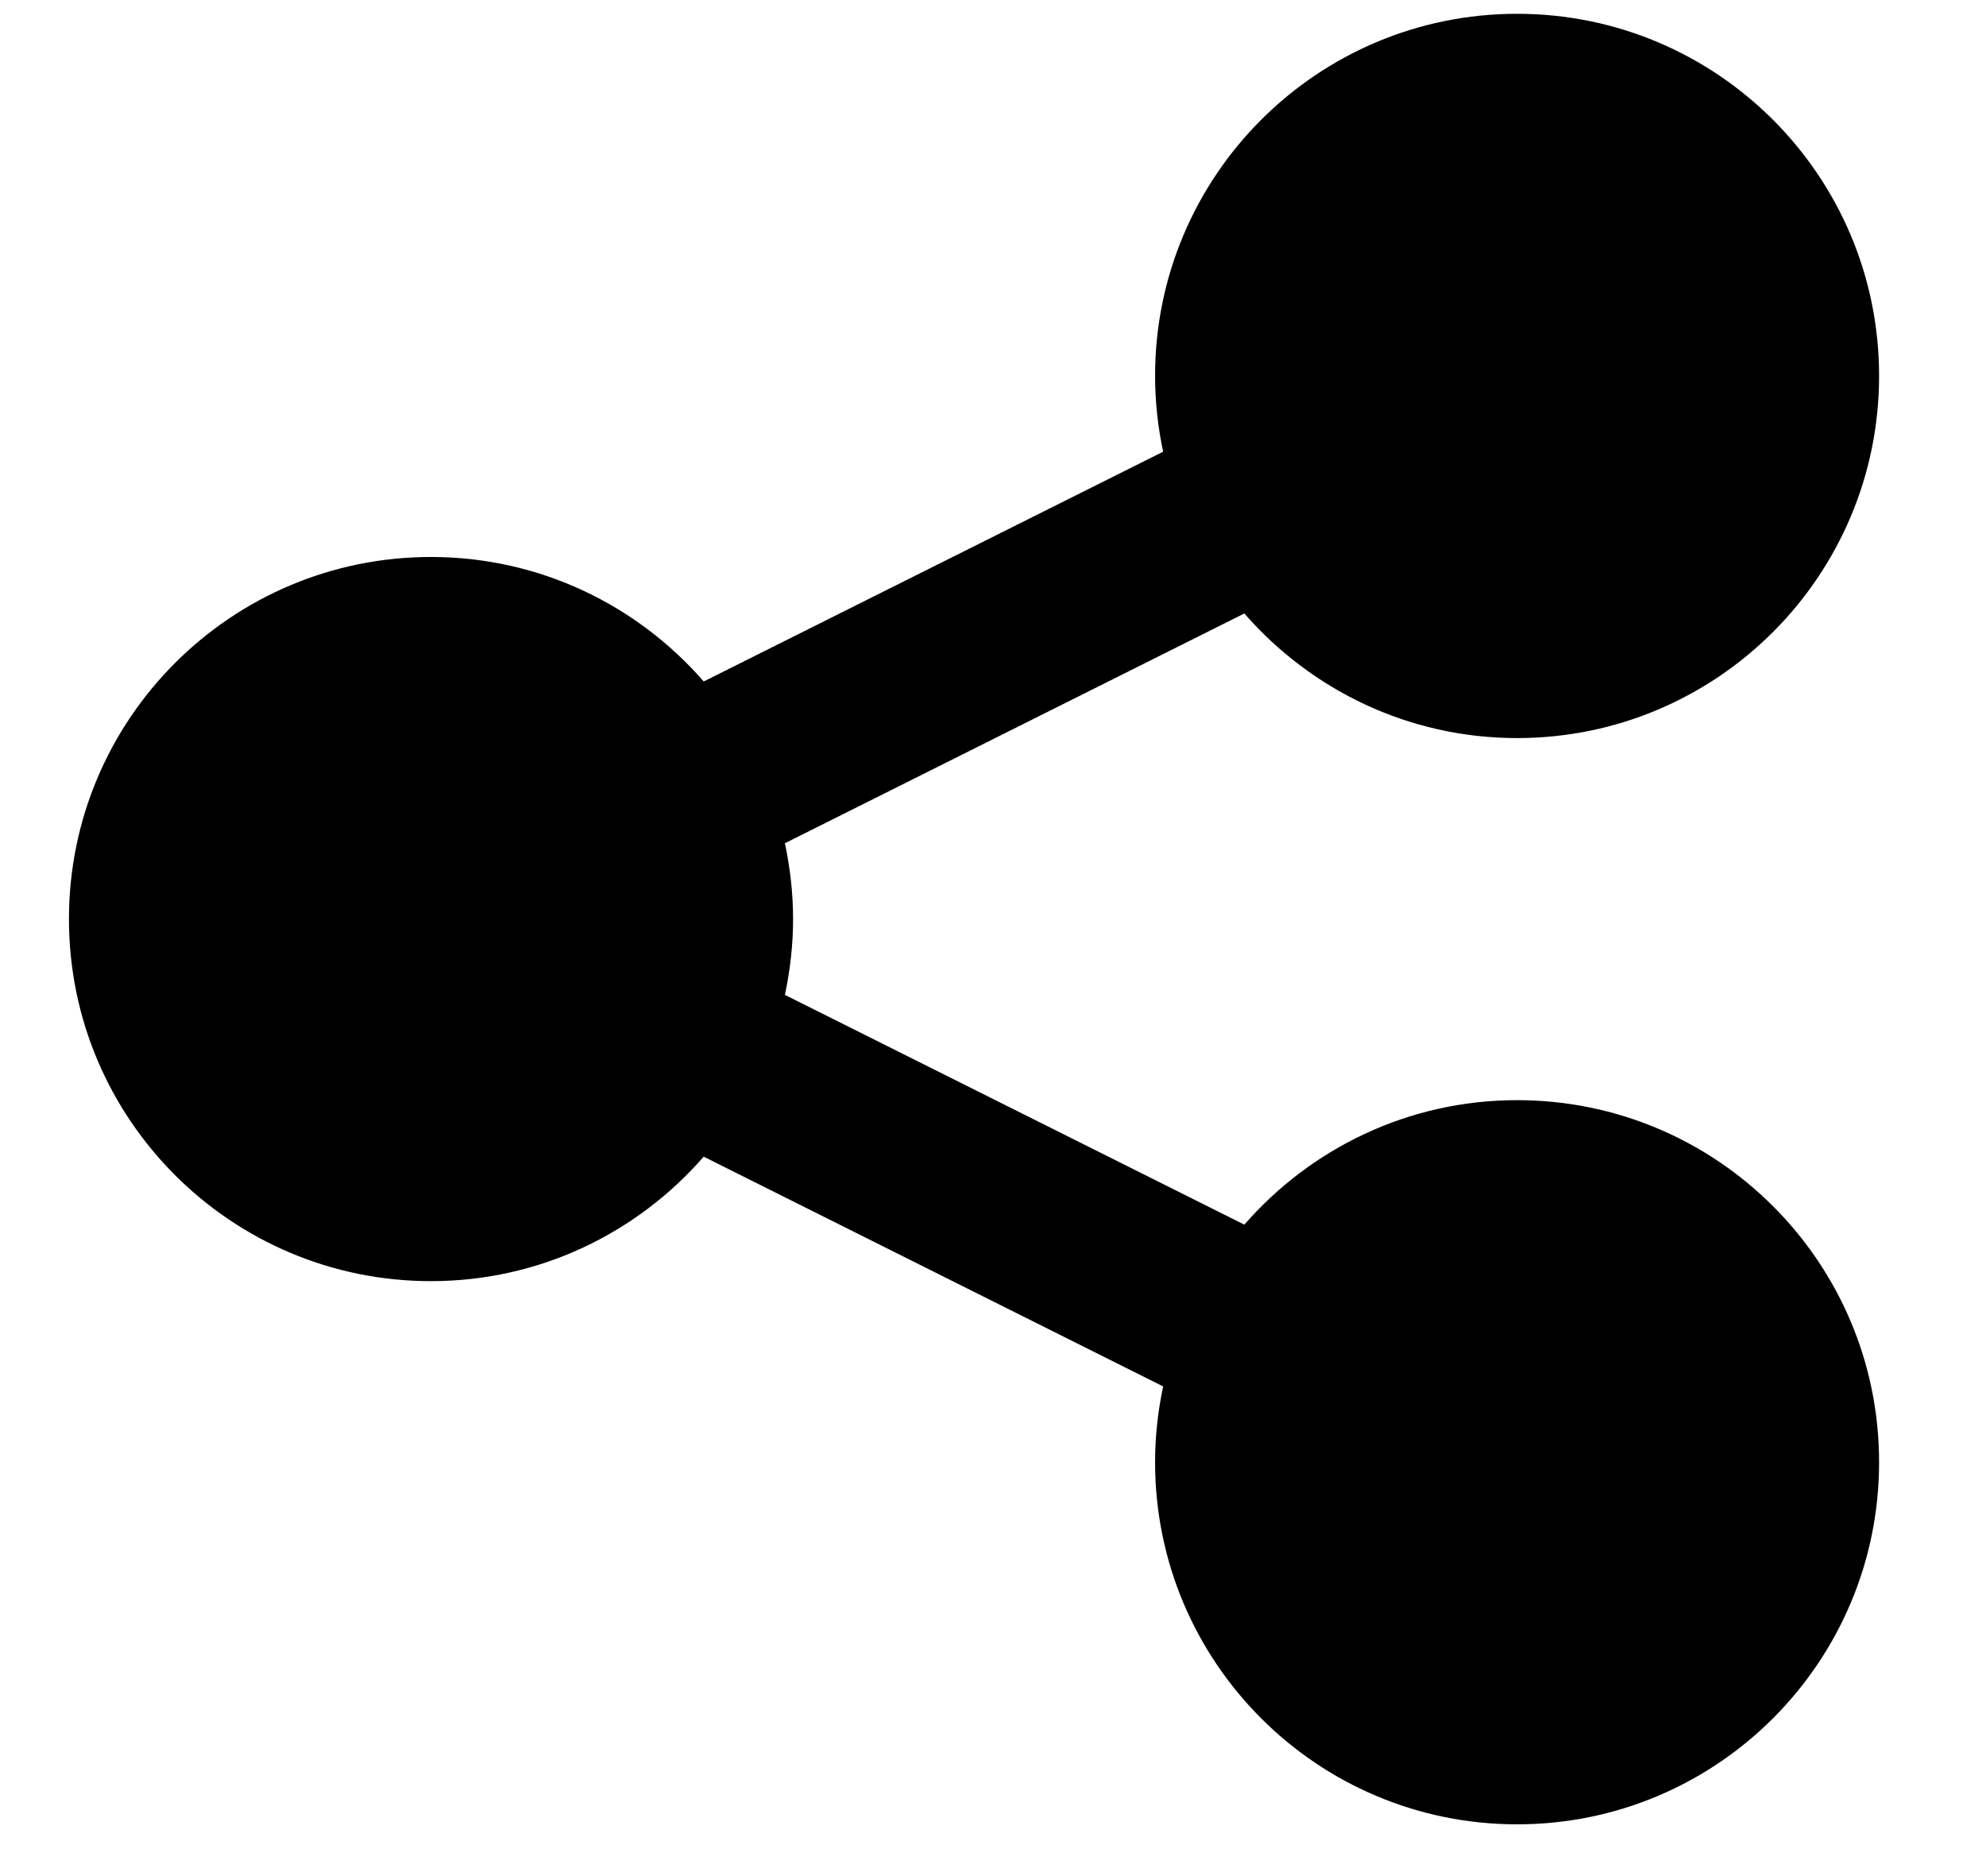 <svg width="18" height="17" viewBox="0 0 18 17" fill="none" xmlns="http://www.w3.org/2000/svg">
<path d="M13.75 0.125C15.562 0.125 17.031 1.594 17.031 3.406C17.031 5.218 15.562 6.688 13.75 6.688C12.763 6.688 11.88 6.249 11.278 5.559L7.114 7.641C7.161 7.863 7.188 8.092 7.188 8.328C7.188 8.564 7.161 8.793 7.114 9.015L11.278 11.097C11.88 10.407 12.763 9.969 13.75 9.969C15.562 9.969 17.031 11.438 17.031 13.25C17.031 15.062 15.562 16.531 13.75 16.531C11.938 16.531 10.469 15.062 10.469 13.25C10.469 13.014 10.495 12.785 10.542 12.563L6.378 10.481C5.777 11.171 4.894 11.609 3.906 11.609C2.094 11.609 0.625 10.14 0.625 8.328C0.625 6.516 2.094 5.047 3.906 5.047C4.894 5.047 5.777 5.485 6.378 6.175L10.542 4.093C10.495 3.872 10.469 3.642 10.469 3.406C10.469 1.594 11.938 0.125 13.75 0.125Z" fill="black"/>
</svg>
